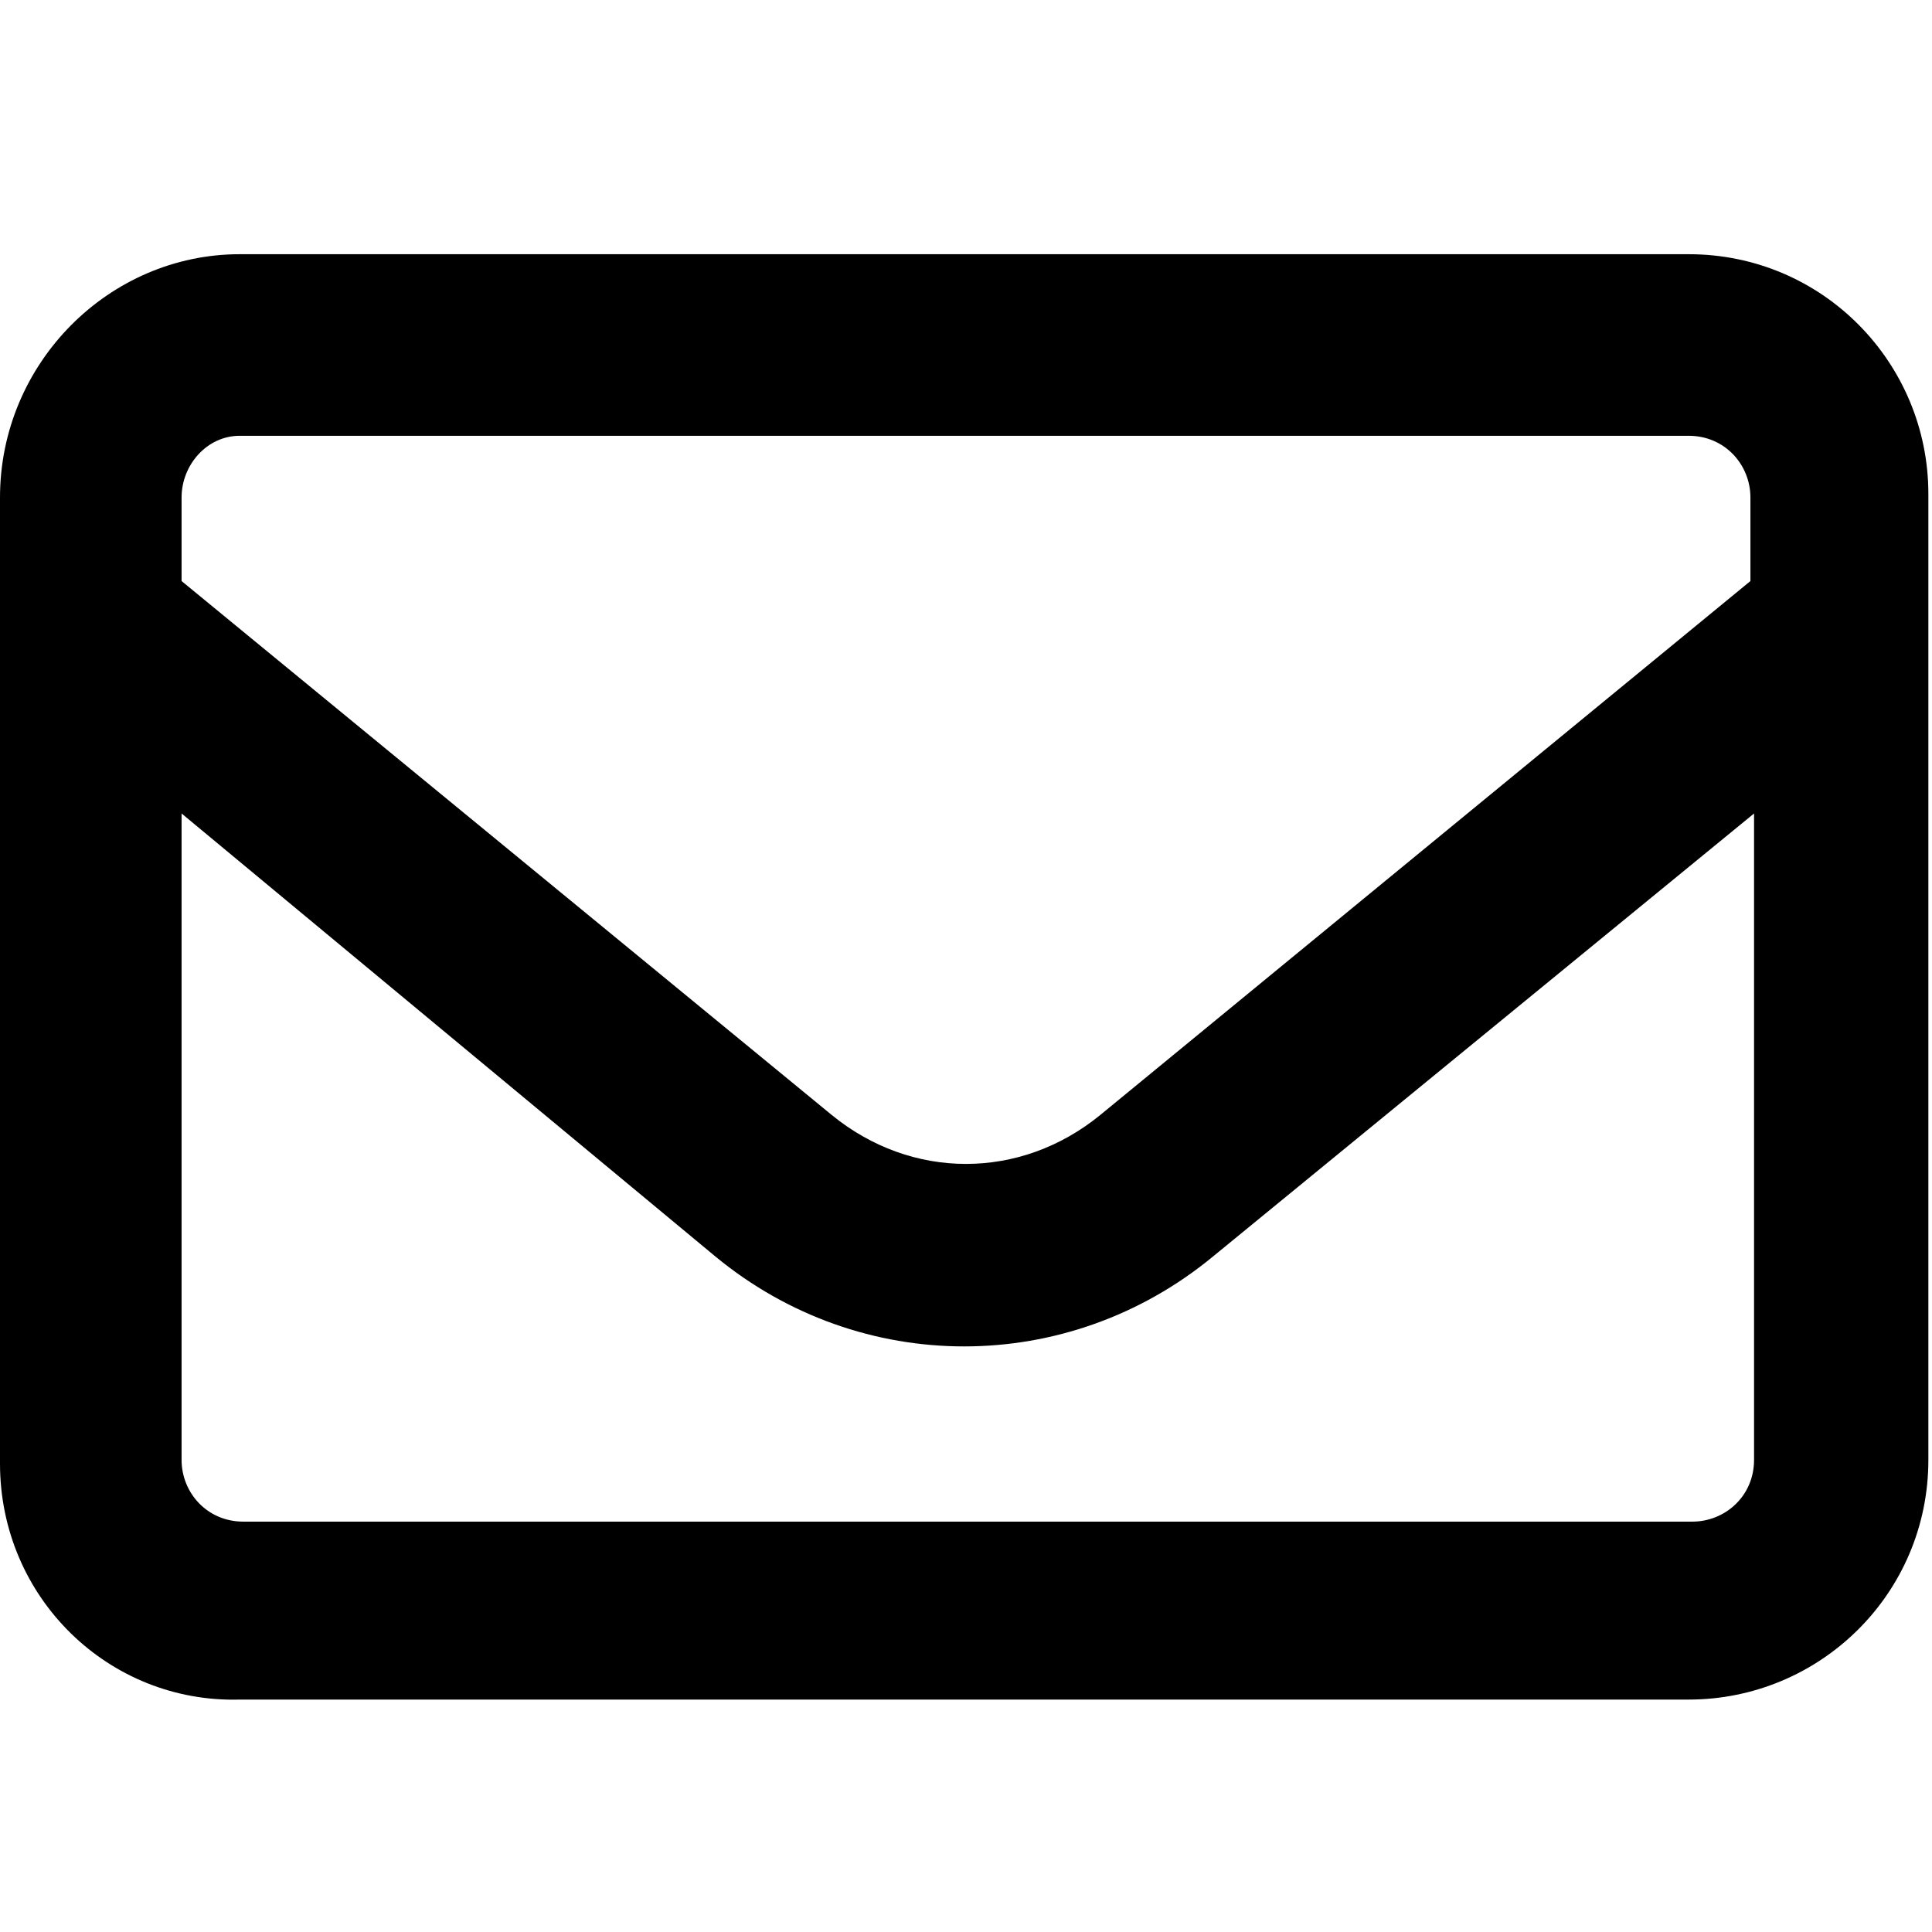 <?xml version="1.0" encoding="utf-8"?>
<!-- Generator: Adobe Illustrator 27.3.1, SVG Export Plug-In . SVG Version: 6.00 Build 0)  -->
<svg version="1.1" id="Ebene_1" xmlns="http://www.w3.org/2000/svg" xmlns:xlink="http://www.w3.org/1999/xlink" x="0px" y="0px"
	 viewBox="0 0 53.2 53.2" style="enable-background:new 0 0 53.2 53.2;" xml:space="preserve">
<path d="M6.6,12C5.7,12,5,12.8,5,13.7V16l17.9,14.7c2.2,1.8,5.2,1.8,7.4,0L48.2,16v-2.3c0-0.9-0.7-1.7-1.7-1.7H6.6z M5,22.4v17.8
	c0,0.9,0.7,1.7,1.7,1.7h39.9c0.9,0,1.7-0.7,1.7-1.7V22.4L33.4,34.6c-4,3.3-9.7,3.3-13.7,0L5,22.4z M0,13.7C0,10,3,7,6.6,7h39.9
	c3.7,0,6.6,3,6.6,6.6v26.6c0,3.7-3,6.6-6.6,6.6H6.6C3,46.9,0,44,0,40.3V13.7z"/>
</svg>
